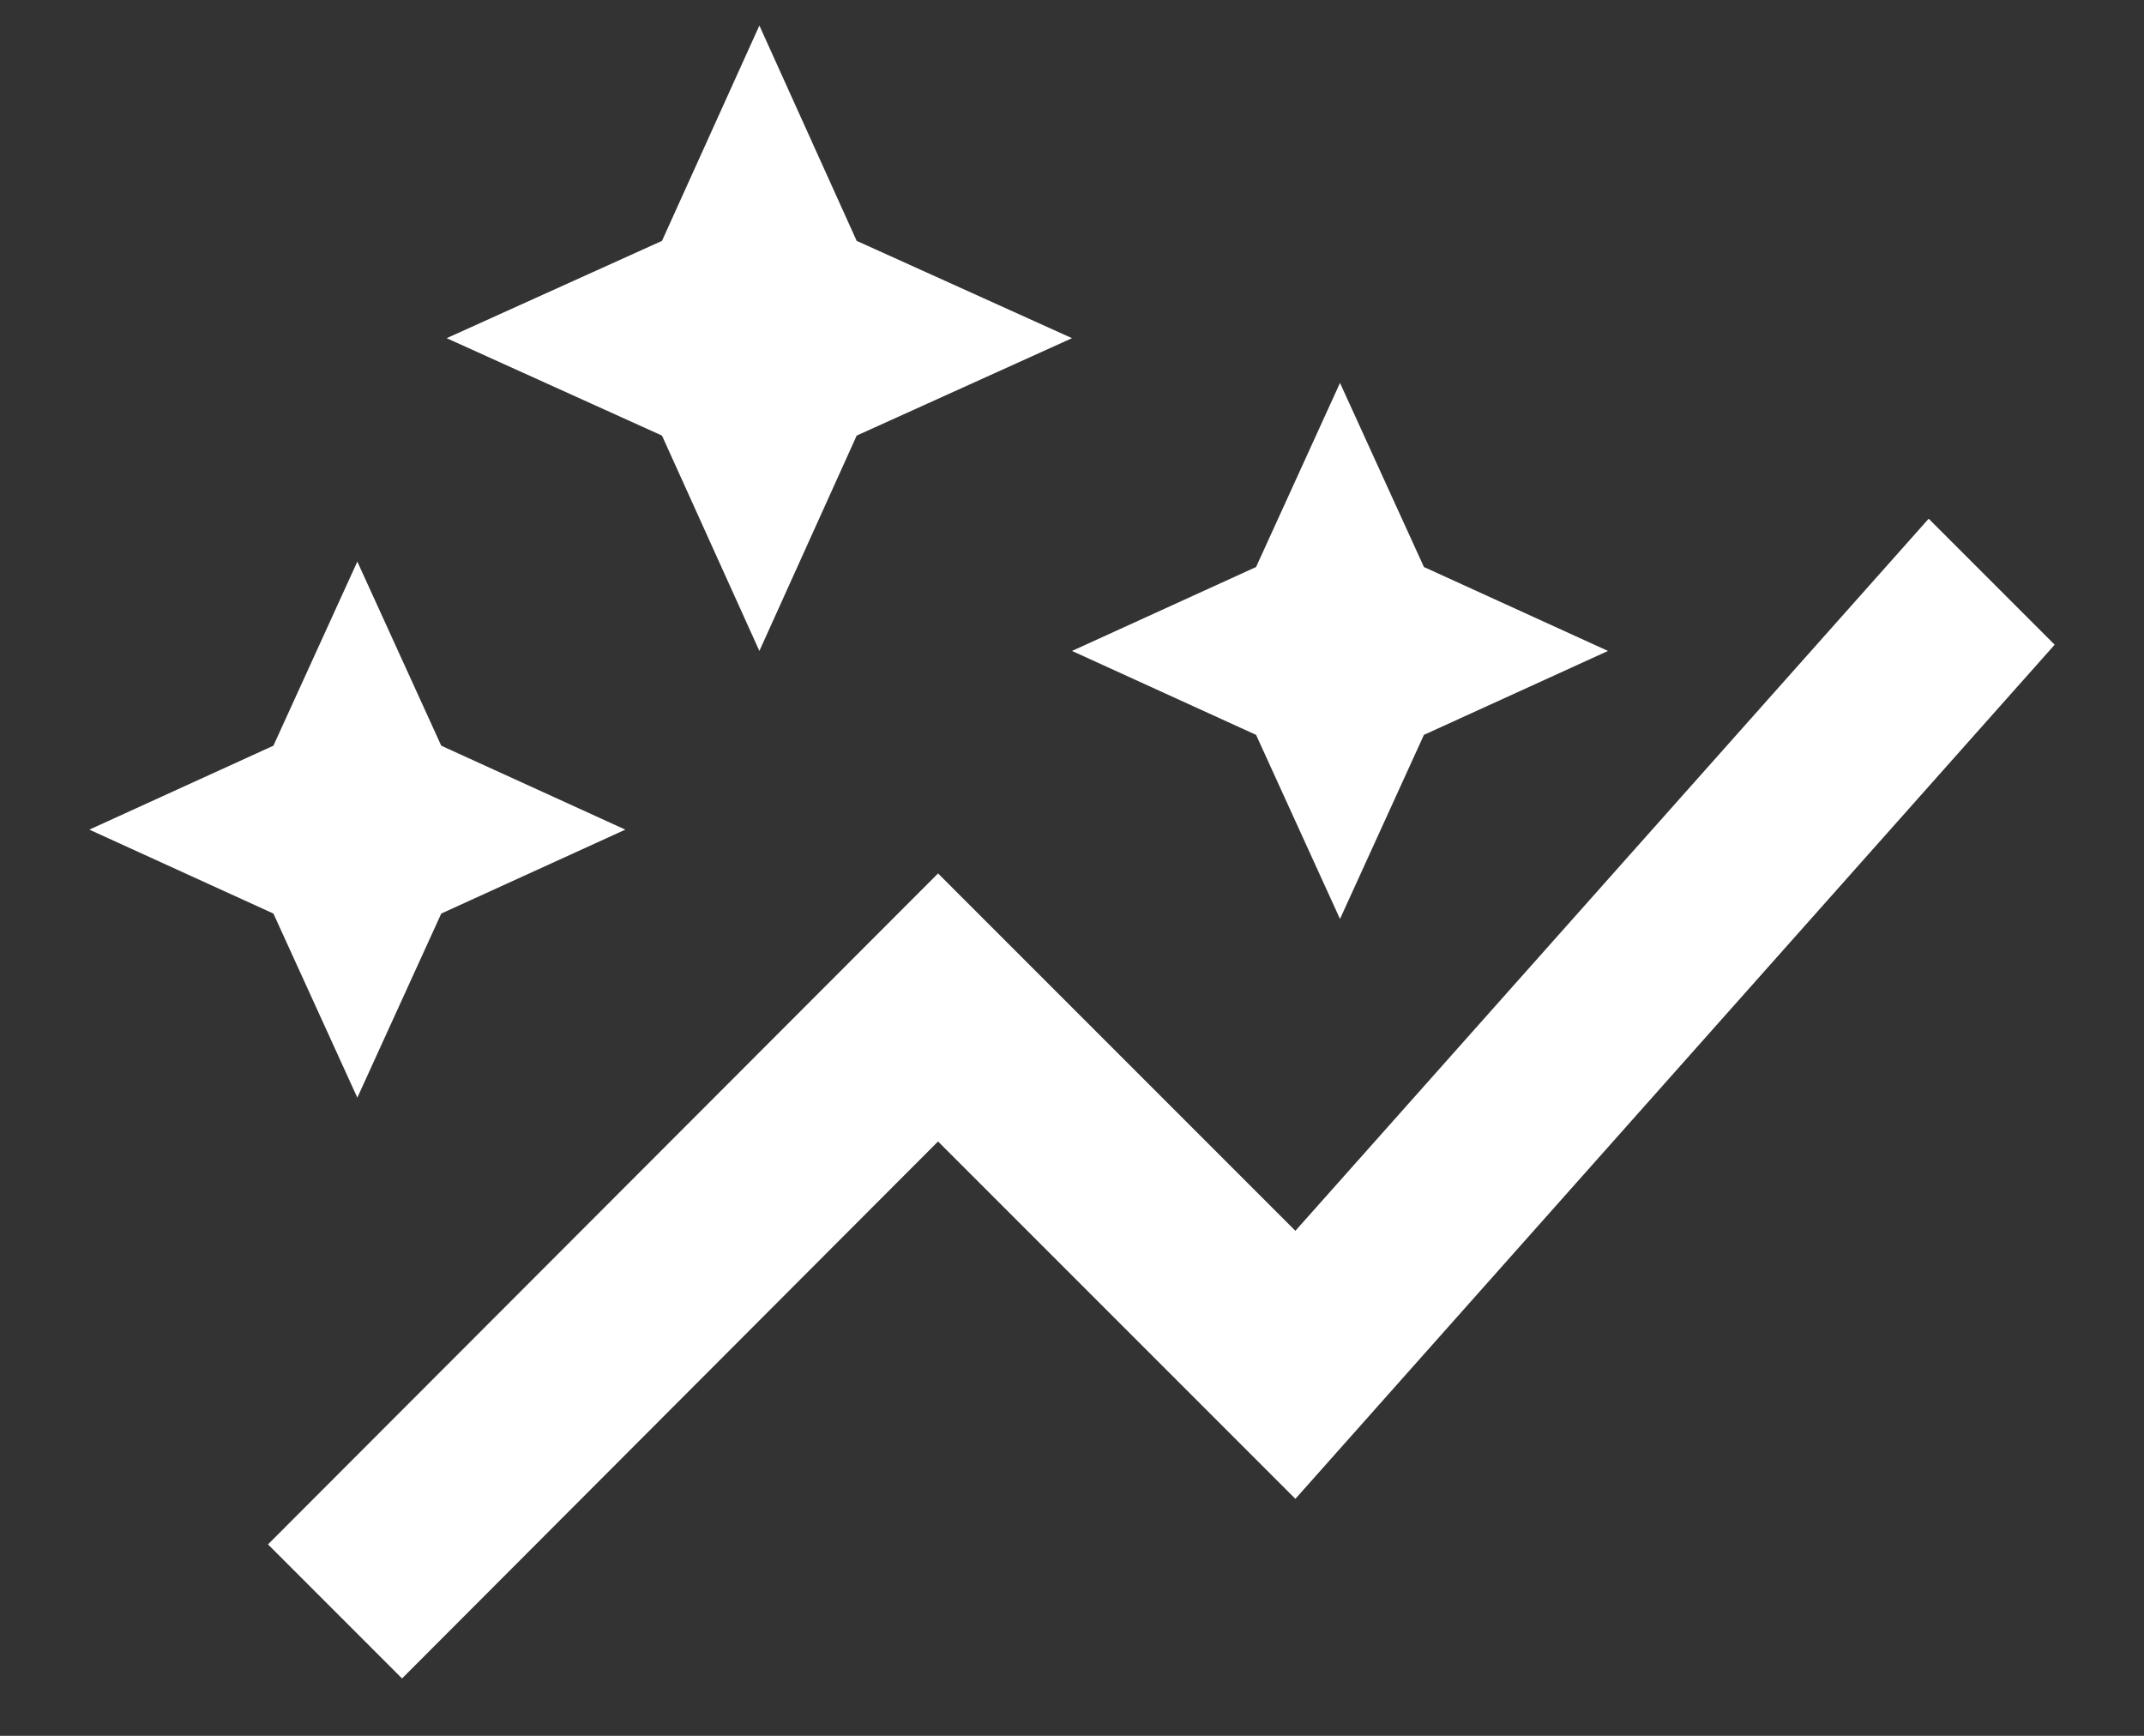 <svg width="21" height="17" viewBox="0 0 21 17" fill="none" xmlns="http://www.w3.org/2000/svg">
<rect x="0" y="0" width="21" height="17" fill="#333333" stroke="none"/>
<path d="M12.303 7.197L10.5 6.375L12.303 5.553L13.125 3.75L13.947 5.553L15.75 6.375L13.947 7.197L13.125 9L12.303 7.197ZM3.5 10.75L4.322 8.947L6.125 8.125L4.322 7.303L3.5 5.5L2.678 7.303L0.875 8.125L2.678 8.947L3.5 10.75ZM7.438 6.375L8.391 4.266L10.5 3.312L8.391 2.359L7.438 0.25L6.484 2.359L4.375 3.312L6.484 4.266L7.438 6.375ZM3.938 16.438L9.188 11.179L12.688 14.679L20.125 6.314L18.891 5.08L12.688 12.054L9.188 8.554L2.625 15.125L3.938 16.438Z" fill="white"/>
</svg>
